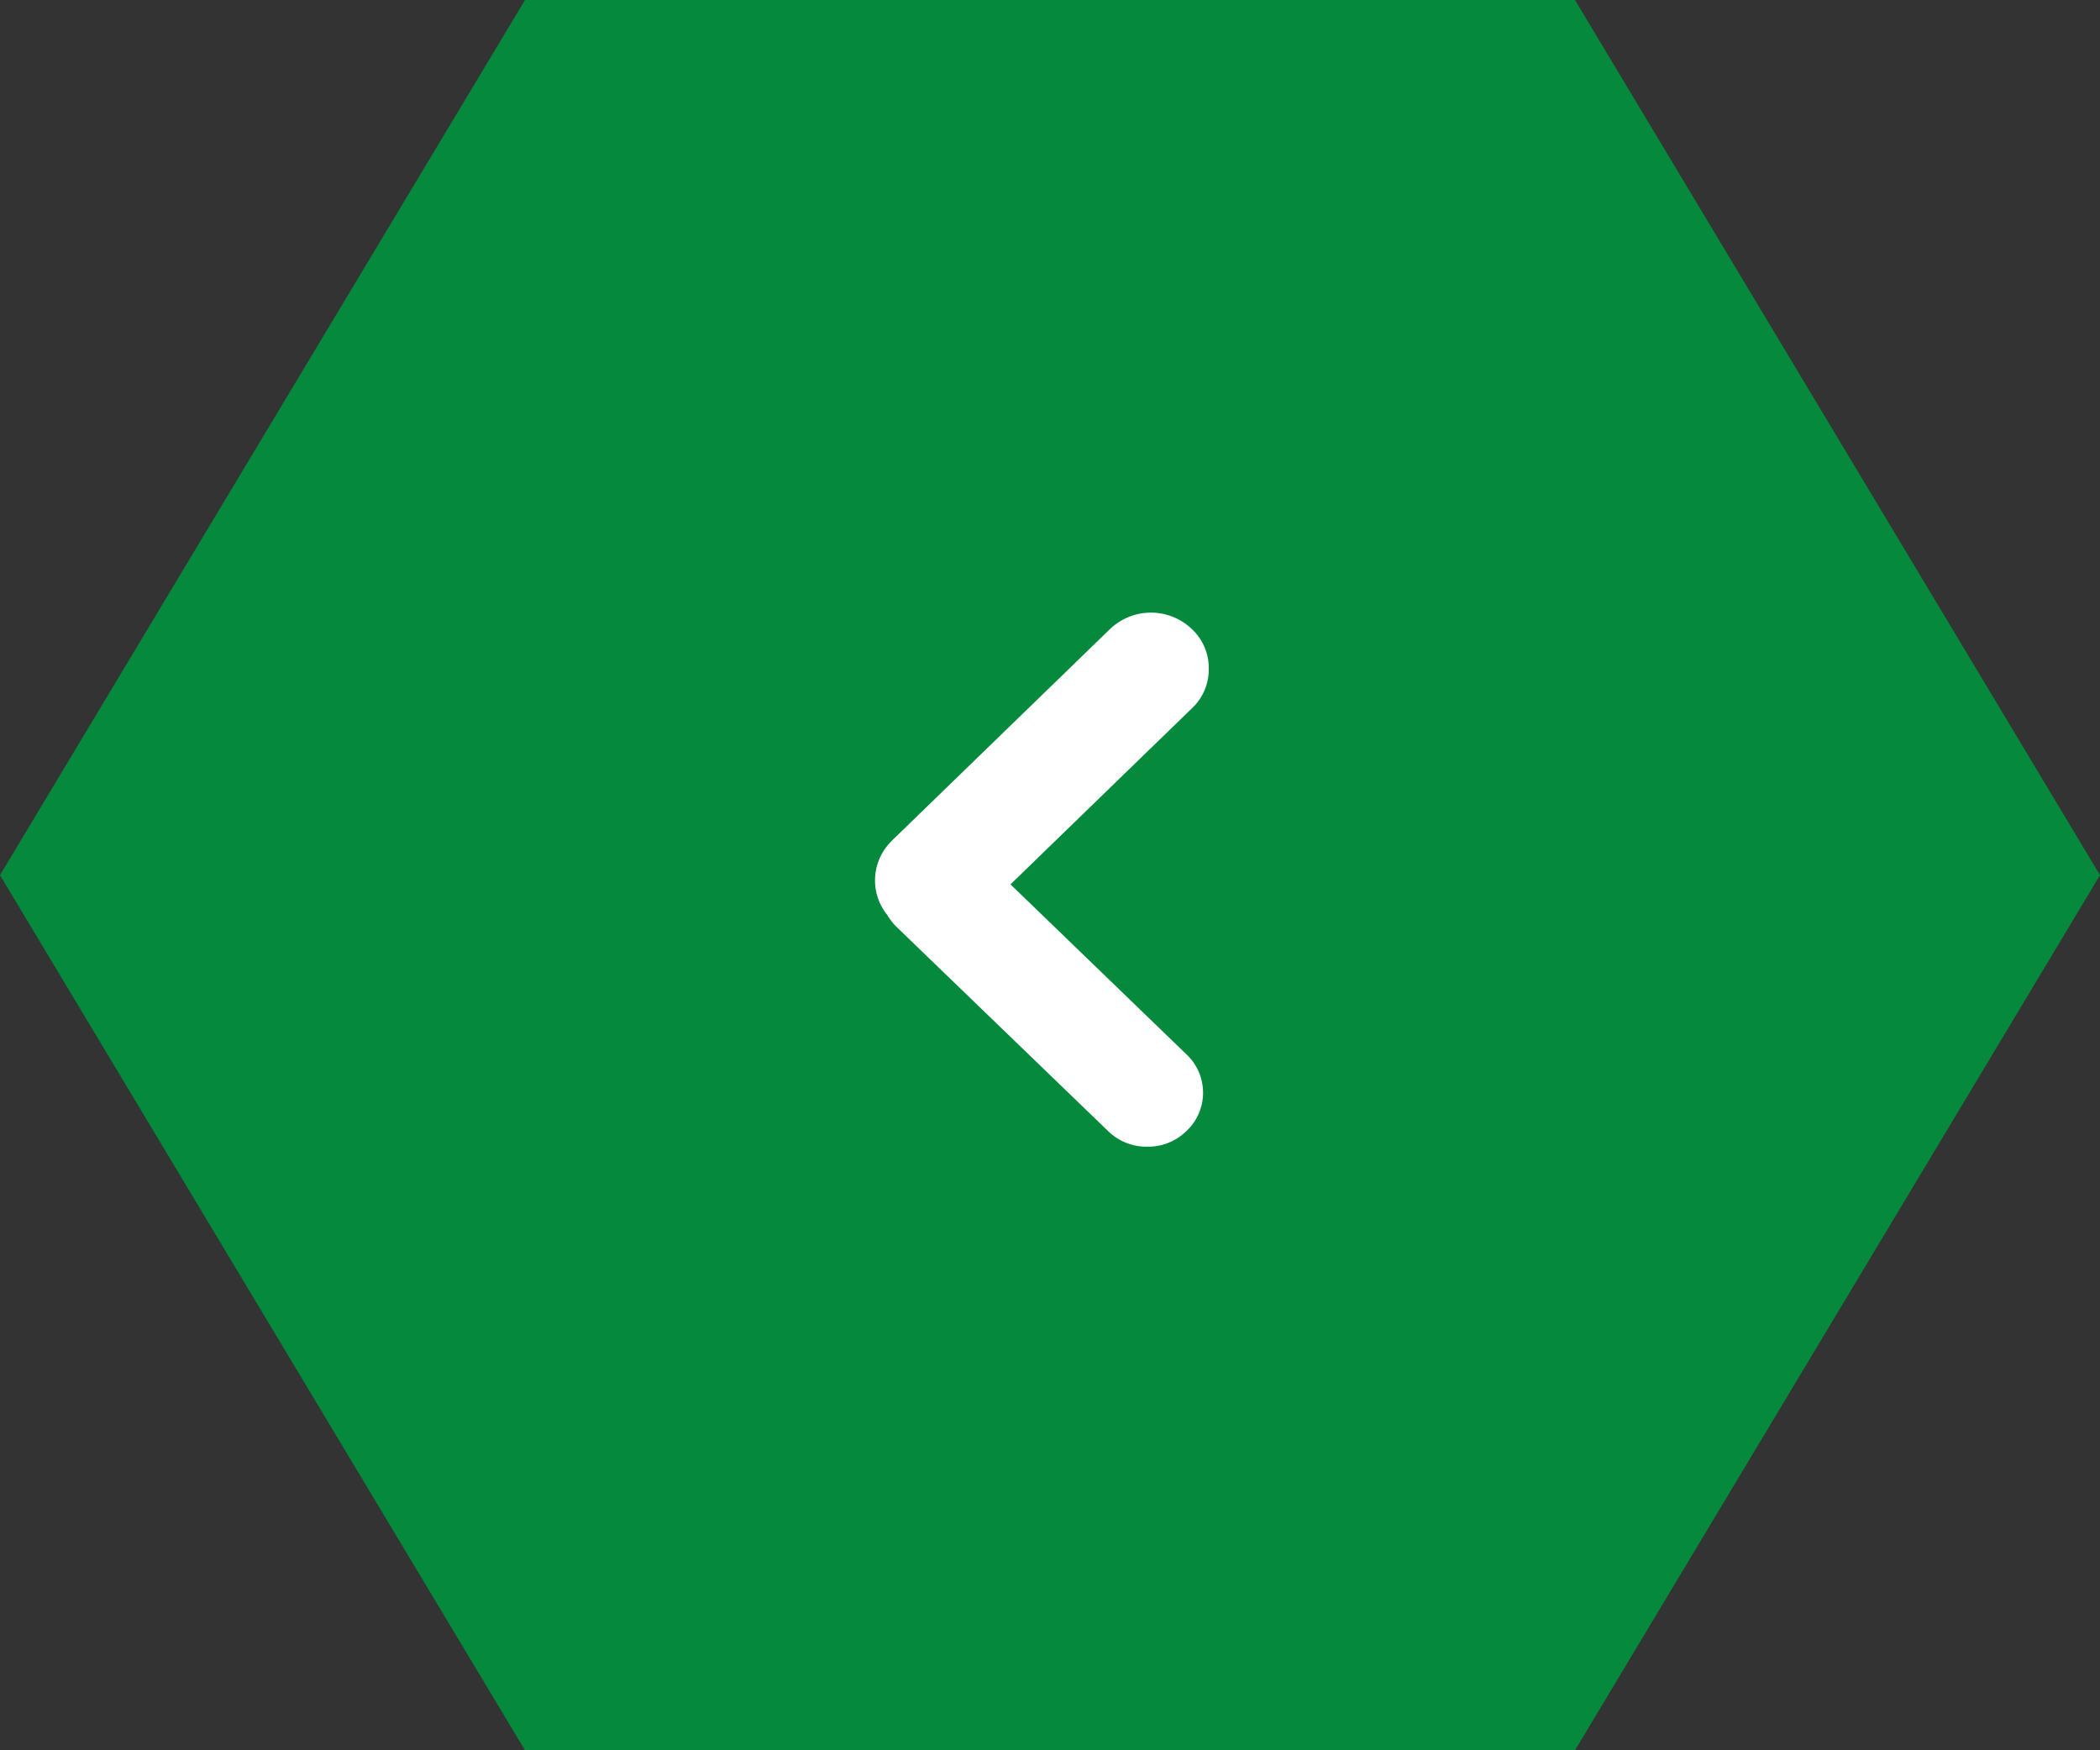 <svg xmlns="http://www.w3.org/2000/svg" width="48" height="40" viewBox="0 0 48 40">
  <rect x="0" y="0" width="48" height="40" fill="#333333" stroke="none"/>
  <g id="グループ_1224" data-name="グループ 1224" transform="translate(3857.231 -921) rotate(90)">
    <path id="多角形_2" data-name="多角形 2" d="M36,0,48,20,36,40H12L0,20,12,0Z" transform="translate(961 3809.231) rotate(90)" fill="#04893d"/>
    <path id="長方形_27_のコピー_2" data-name="長方形 27 のコピー 2" d="M5.212,7.243.376,2.257a1.352,1.352,0,0,1,0-1.87A1.216,1.216,0,0,1,1.282,0a1.216,1.216,0,0,1,.907.387L6.211,4.532,10.1.506a1.2,1.2,0,0,1,1.744,0,1.25,1.25,0,0,1,.362.9,1.25,1.25,0,0,1-.362.9L7.195,7.124a1.269,1.269,0,0,1-.279.22,1.255,1.255,0,0,1-1.7-.1Z" transform="translate(935 3829.602)" fill="#fff"/>
  </g>
</svg>
